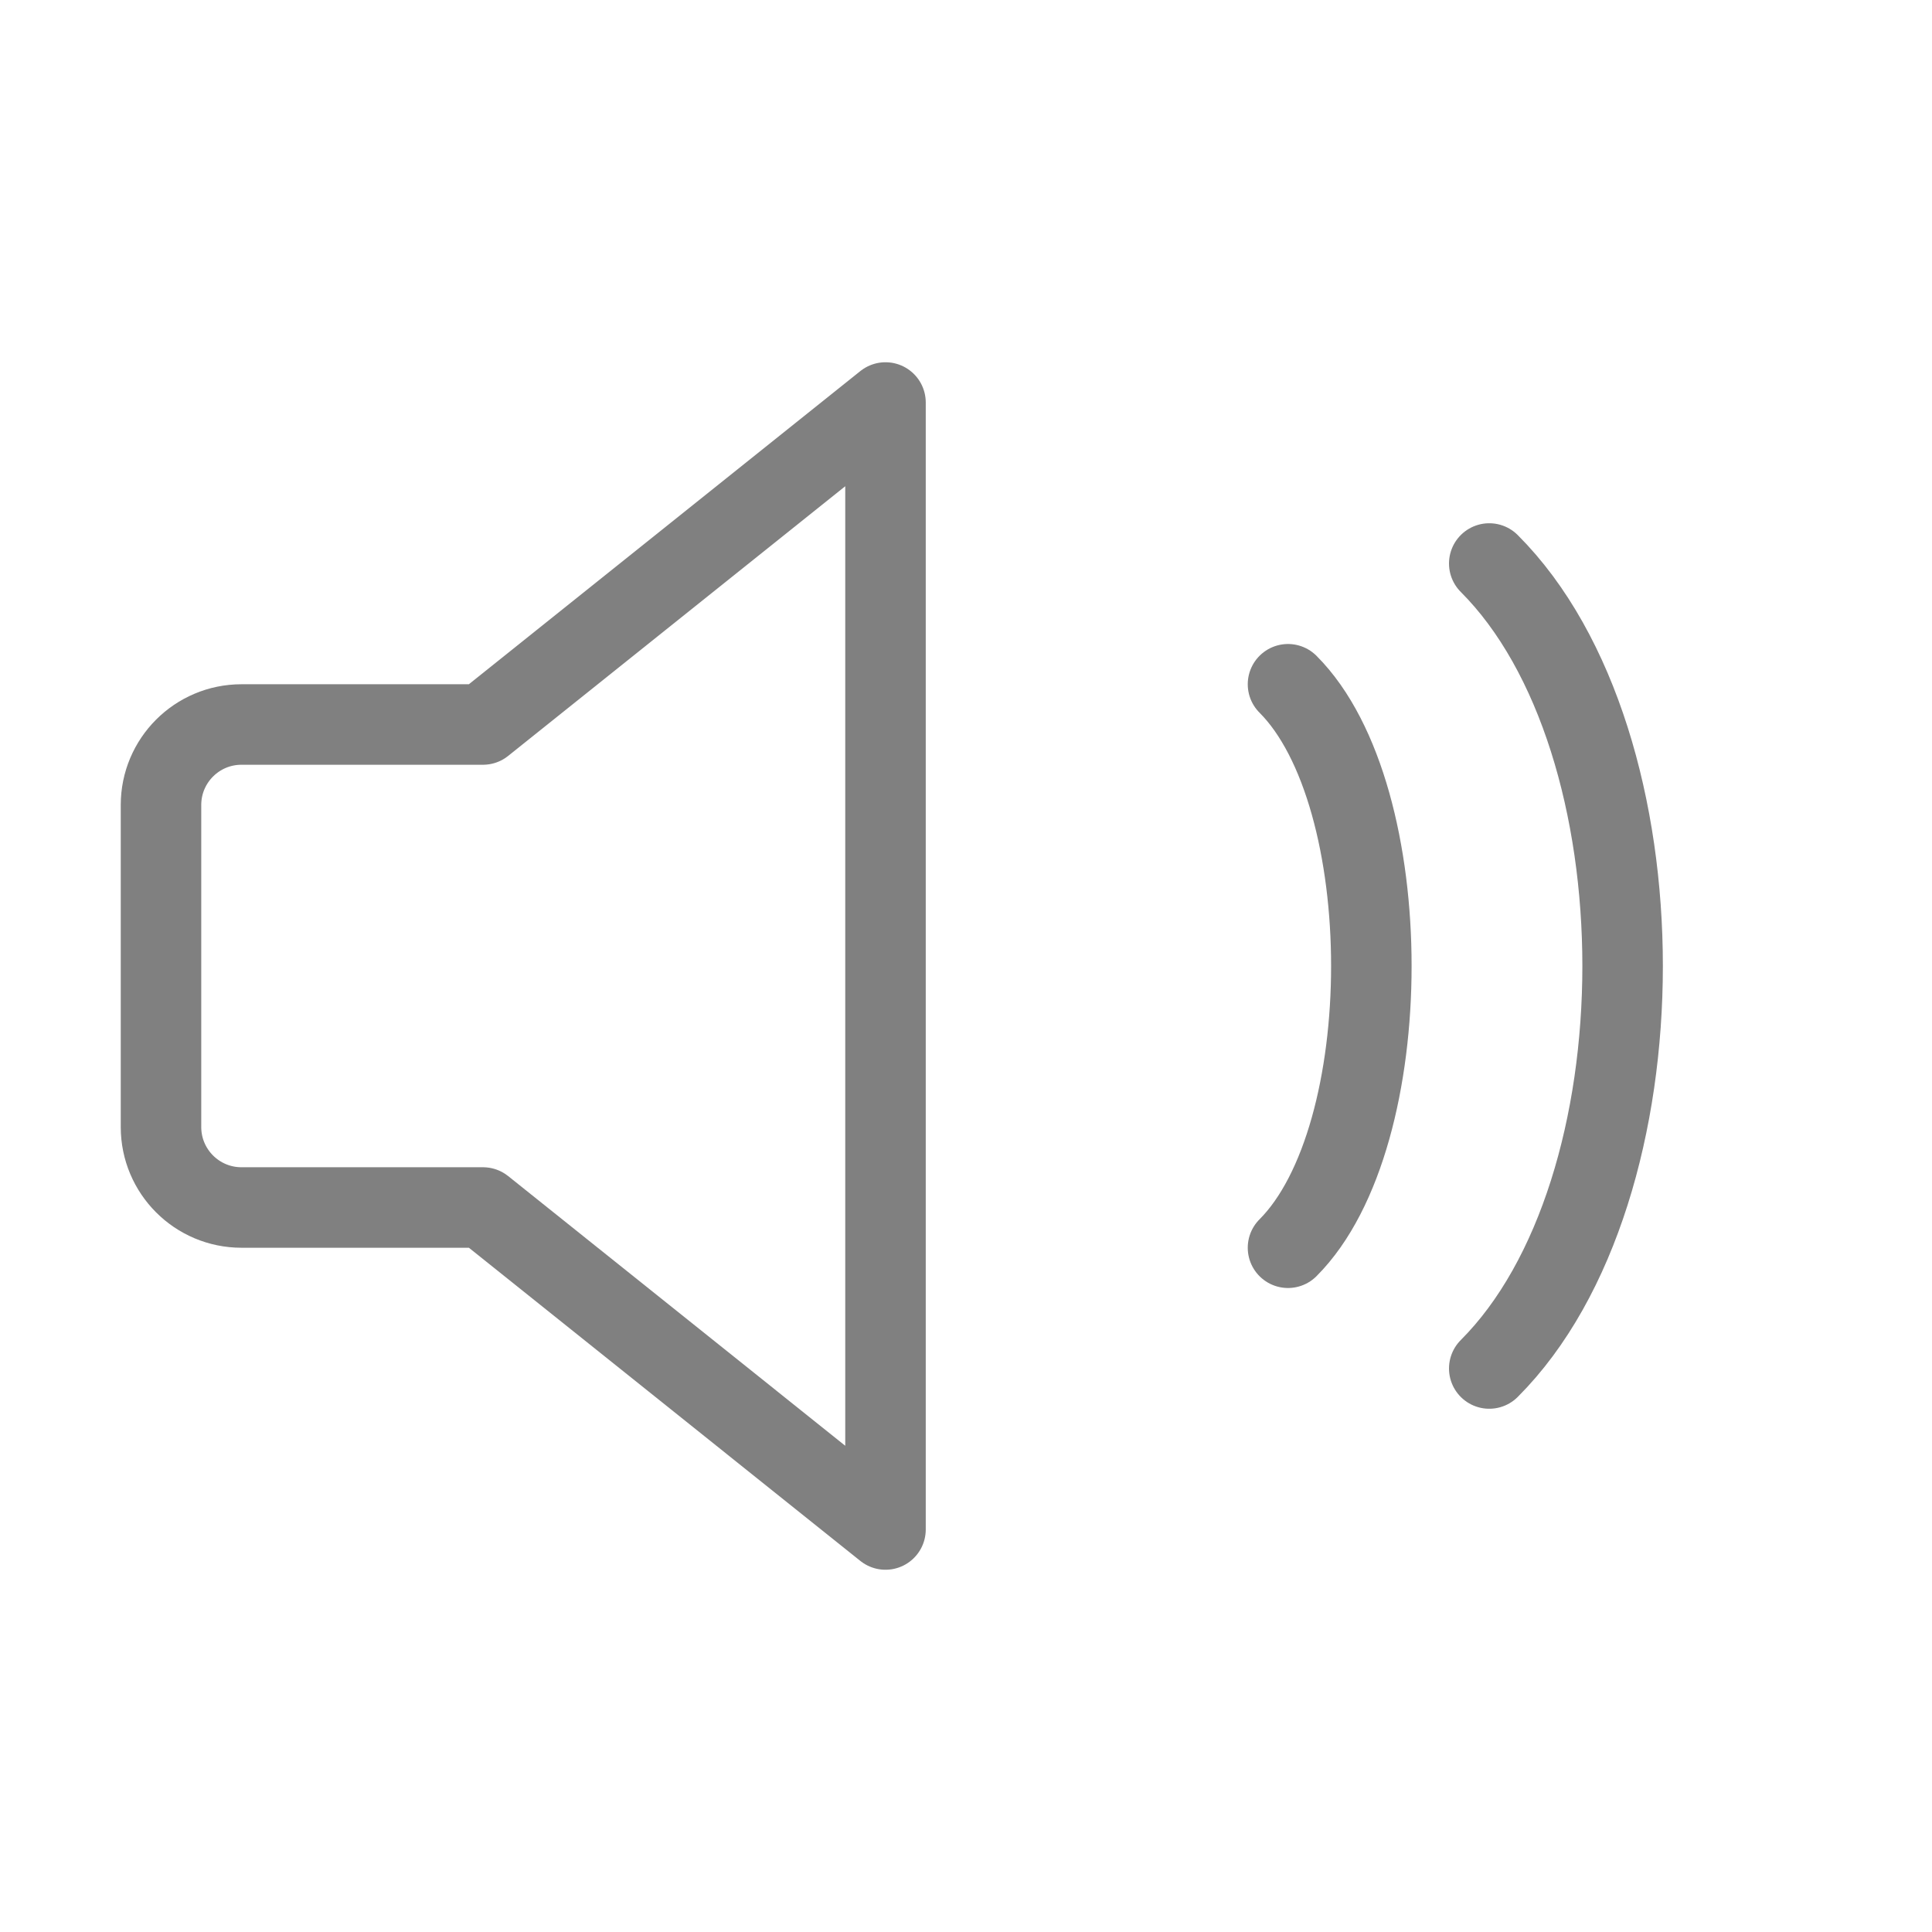 <svg width="48" height="48" viewBox="0 0 48 48" fill="none" xmlns="http://www.w3.org/2000/svg">
  <path d="M12 18H6C4.895 18 4 18.895 4 20V28C4 29.105 4.895 30 6 30H12L22 38V10L12 18Z" stroke="gray" stroke-width="2" stroke-linecap="round" stroke-linejoin="round"/>
  <path d="M32 17C34.761 19.761 34.761 28.239 32 31" stroke="gray" stroke-width="2" stroke-linecap="round"/>
  <path d="M37 14C41.418 18.418 41.418 29.582 37 34" stroke="gray" stroke-width="2" stroke-linecap="round"/>
</svg>